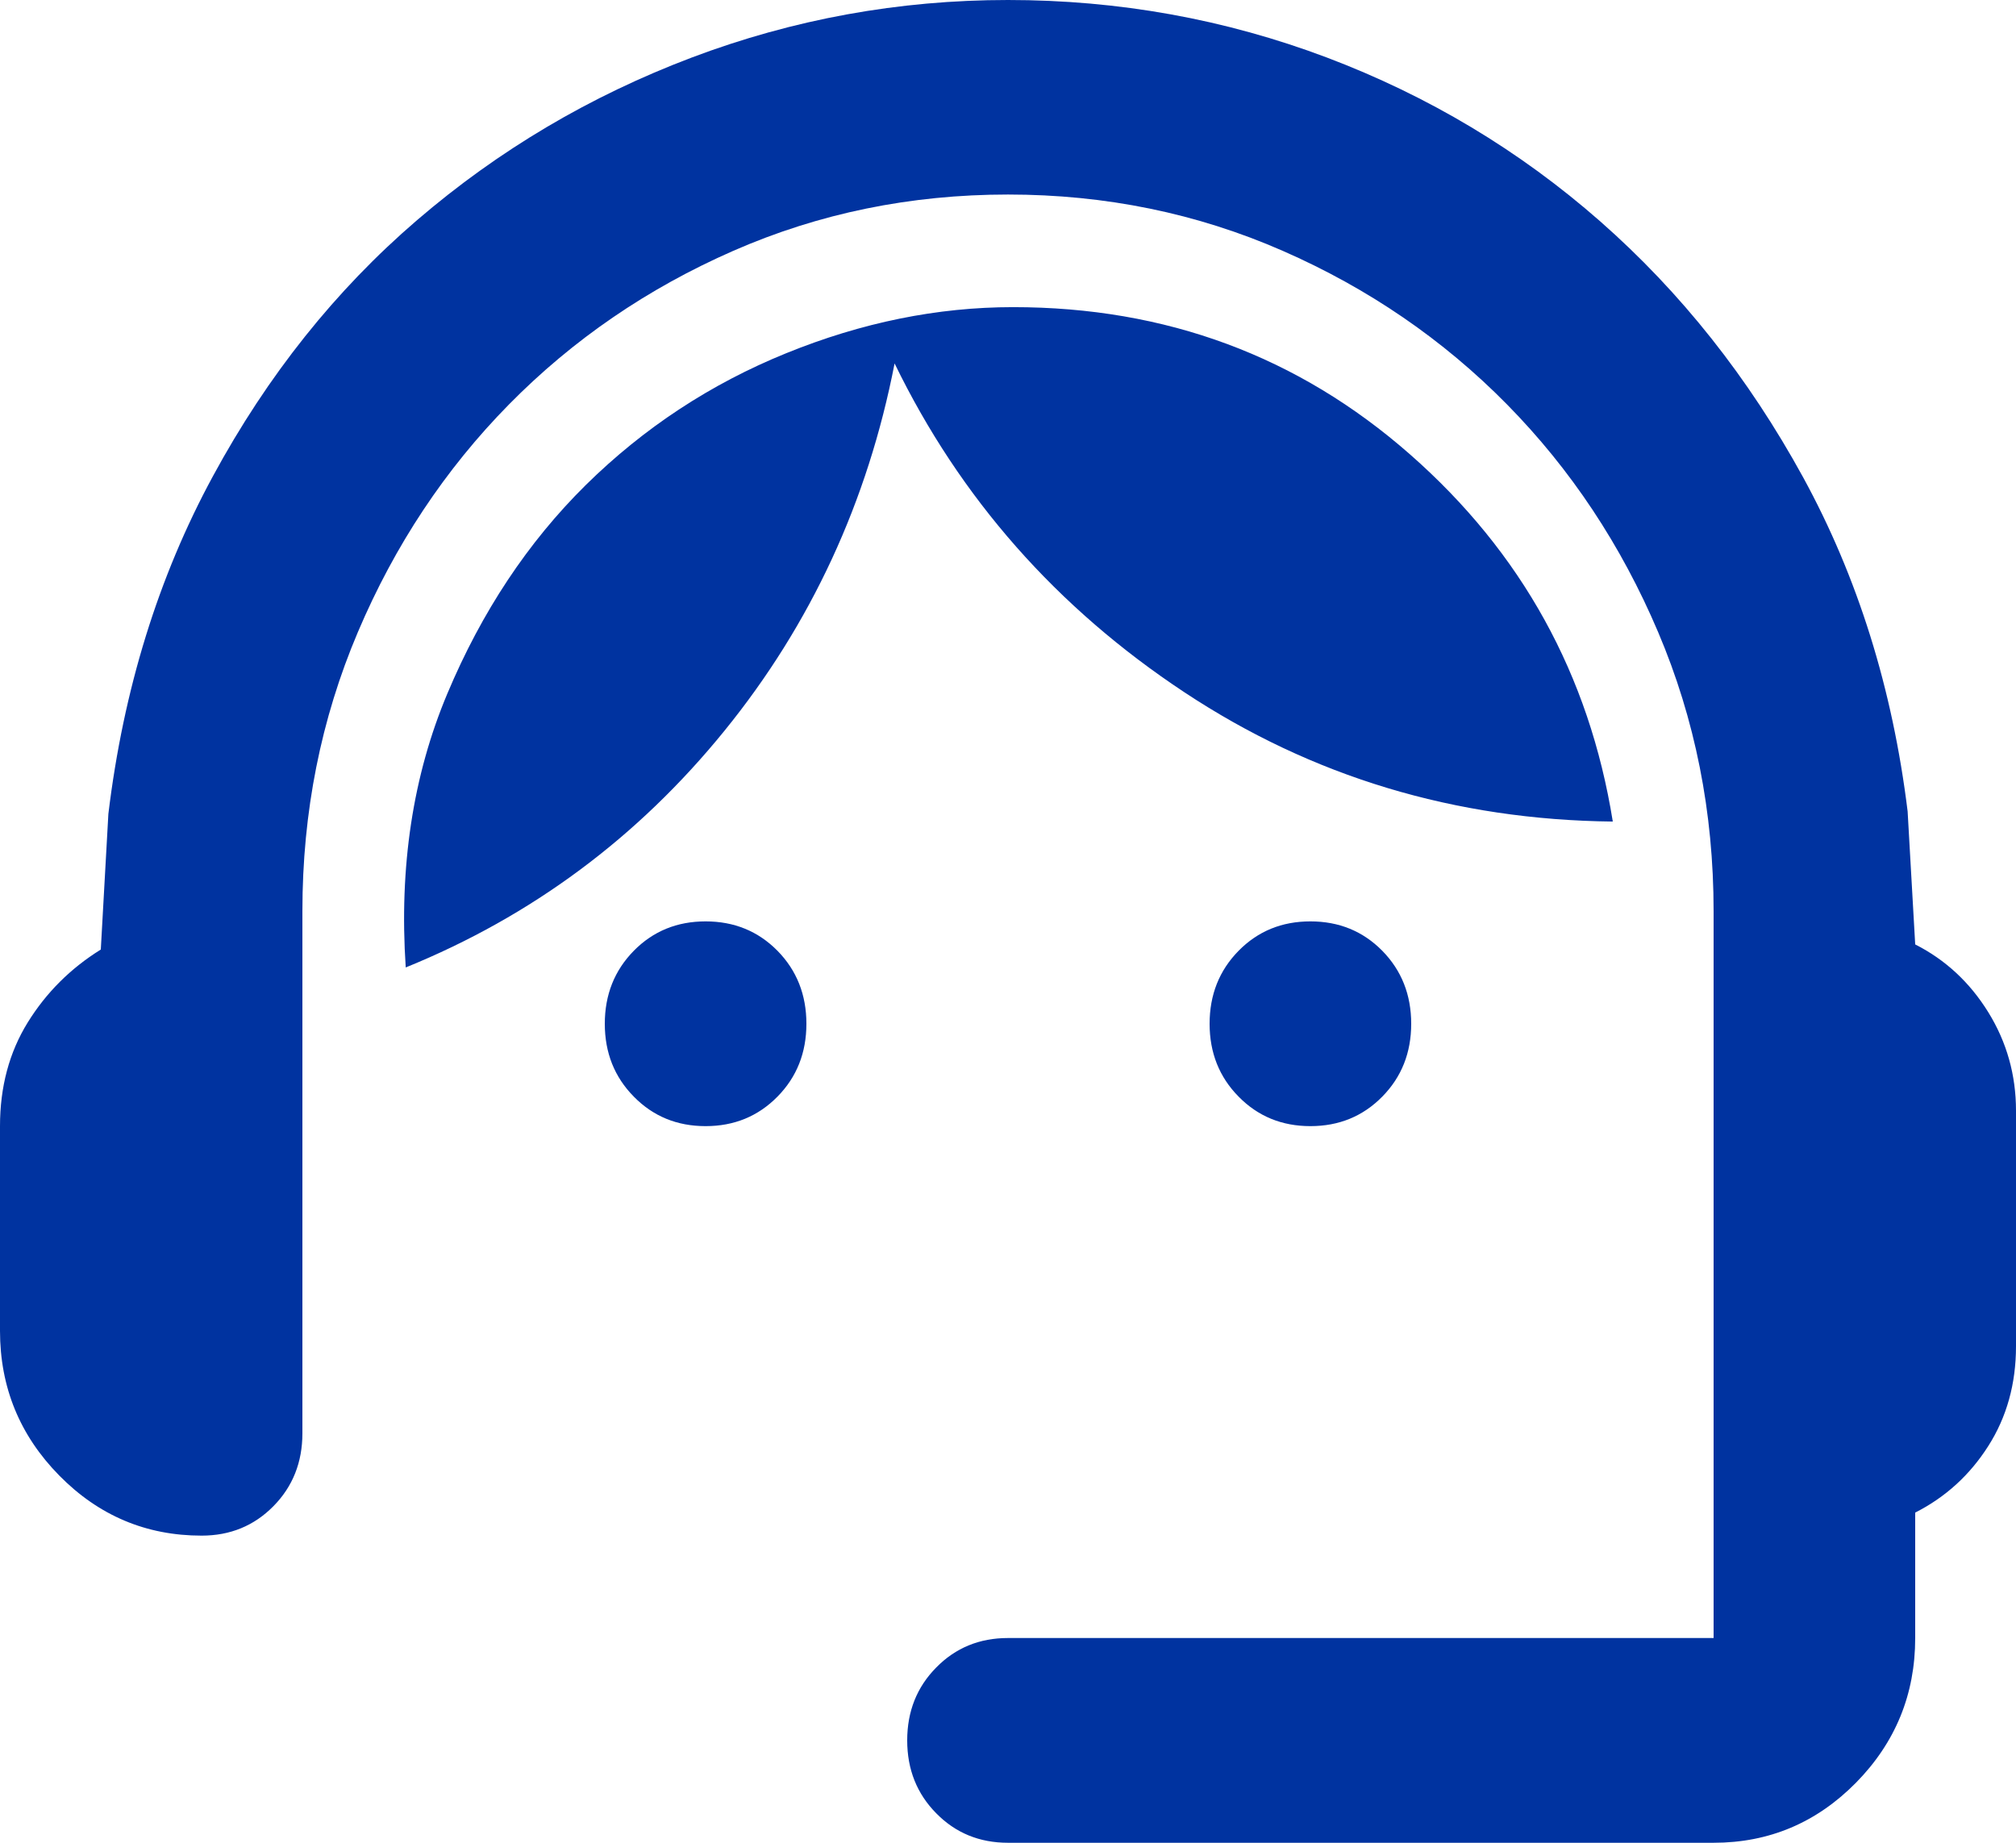 <svg width="70" height="64" viewBox="0 0 70 64" fill="none" xmlns="http://www.w3.org/2000/svg">
<path d="M35 64C34.008 64 33.178 63.659 32.508 62.976C31.836 62.296 31.5 61.452 31.5 60.444C31.5 59.437 31.836 58.593 32.508 57.913C33.178 57.23 34.008 56.889 35 56.889H59.5V31.644C59.5 28.207 58.858 24.978 57.575 21.956C56.292 18.933 54.542 16.296 52.325 14.044C50.108 11.793 47.513 10.015 44.538 8.711C41.562 7.407 38.383 6.756 35 6.756C31.617 6.756 28.438 7.407 25.462 8.711C22.488 10.015 19.892 11.793 17.675 14.044C15.458 16.296 13.708 18.933 12.425 21.956C11.142 24.978 10.5 28.207 10.5 31.644V49.778C10.5 50.785 10.165 51.629 9.495 52.309C8.823 52.992 7.992 53.333 7 53.333C5.075 53.333 3.428 52.638 2.058 51.246C0.686 49.852 0 48.178 0 46.222V39.111C0 37.748 0.321 36.548 0.963 35.509C1.604 34.474 2.45 33.63 3.5 32.978L3.763 28.267C4.287 23.941 5.498 20.03 7.396 16.533C9.29 13.037 11.653 10.074 14.483 7.644C17.311 5.215 20.49 3.333 24.02 1.998C27.549 0.666 31.208 0 35 0C38.85 0 42.54 0.666 46.071 1.998C49.599 3.333 52.763 5.229 55.562 7.687C58.362 10.148 60.711 13.111 62.608 16.576C64.503 20.044 65.713 23.911 66.237 28.178L66.5 32.8C67.55 33.333 68.396 34.118 69.037 35.154C69.679 36.192 70 37.333 70 38.578V46.756C70 48.059 69.679 49.215 69.037 50.222C68.396 51.23 67.55 52 66.5 52.533V56.889C66.5 58.844 65.815 60.519 64.445 61.913C63.074 63.304 61.425 64 59.5 64H35ZM24.5 39.111C23.508 39.111 22.678 38.77 22.008 38.087C21.336 37.407 21 36.563 21 35.556C21 34.548 21.336 33.703 22.008 33.02C22.678 32.34 23.508 32 24.5 32C25.492 32 26.323 32.34 26.995 33.02C27.665 33.703 28 34.548 28 35.556C28 36.563 27.665 37.407 26.995 38.087C26.323 38.77 25.492 39.111 24.5 39.111ZM45.5 39.111C44.508 39.111 43.678 38.77 43.008 38.087C42.336 37.407 42 36.563 42 35.556C42 34.548 42.336 33.703 43.008 33.02C43.678 32.34 44.508 32 45.5 32C46.492 32 47.324 32.34 47.995 33.02C48.665 33.703 49 34.548 49 35.556C49 36.563 48.665 37.407 47.995 38.087C47.324 38.77 46.492 39.111 45.5 39.111ZM14.088 33.6C13.854 30.104 14.336 26.933 15.533 24.089C16.728 21.244 18.331 18.829 20.342 16.843C22.356 14.859 24.675 13.333 27.3 12.267C29.925 11.2 32.55 10.667 35.175 10.667C40.483 10.667 45.078 12.371 48.958 15.78C52.836 19.186 55.183 23.437 56 28.533C50.517 28.474 45.558 26.977 41.125 24.043C36.692 21.11 33.337 17.304 31.062 12.622C30.129 17.422 28.161 21.674 25.158 25.376C22.153 29.081 18.462 31.822 14.088 33.6Z" fill="#0033A0"/>
</svg>
